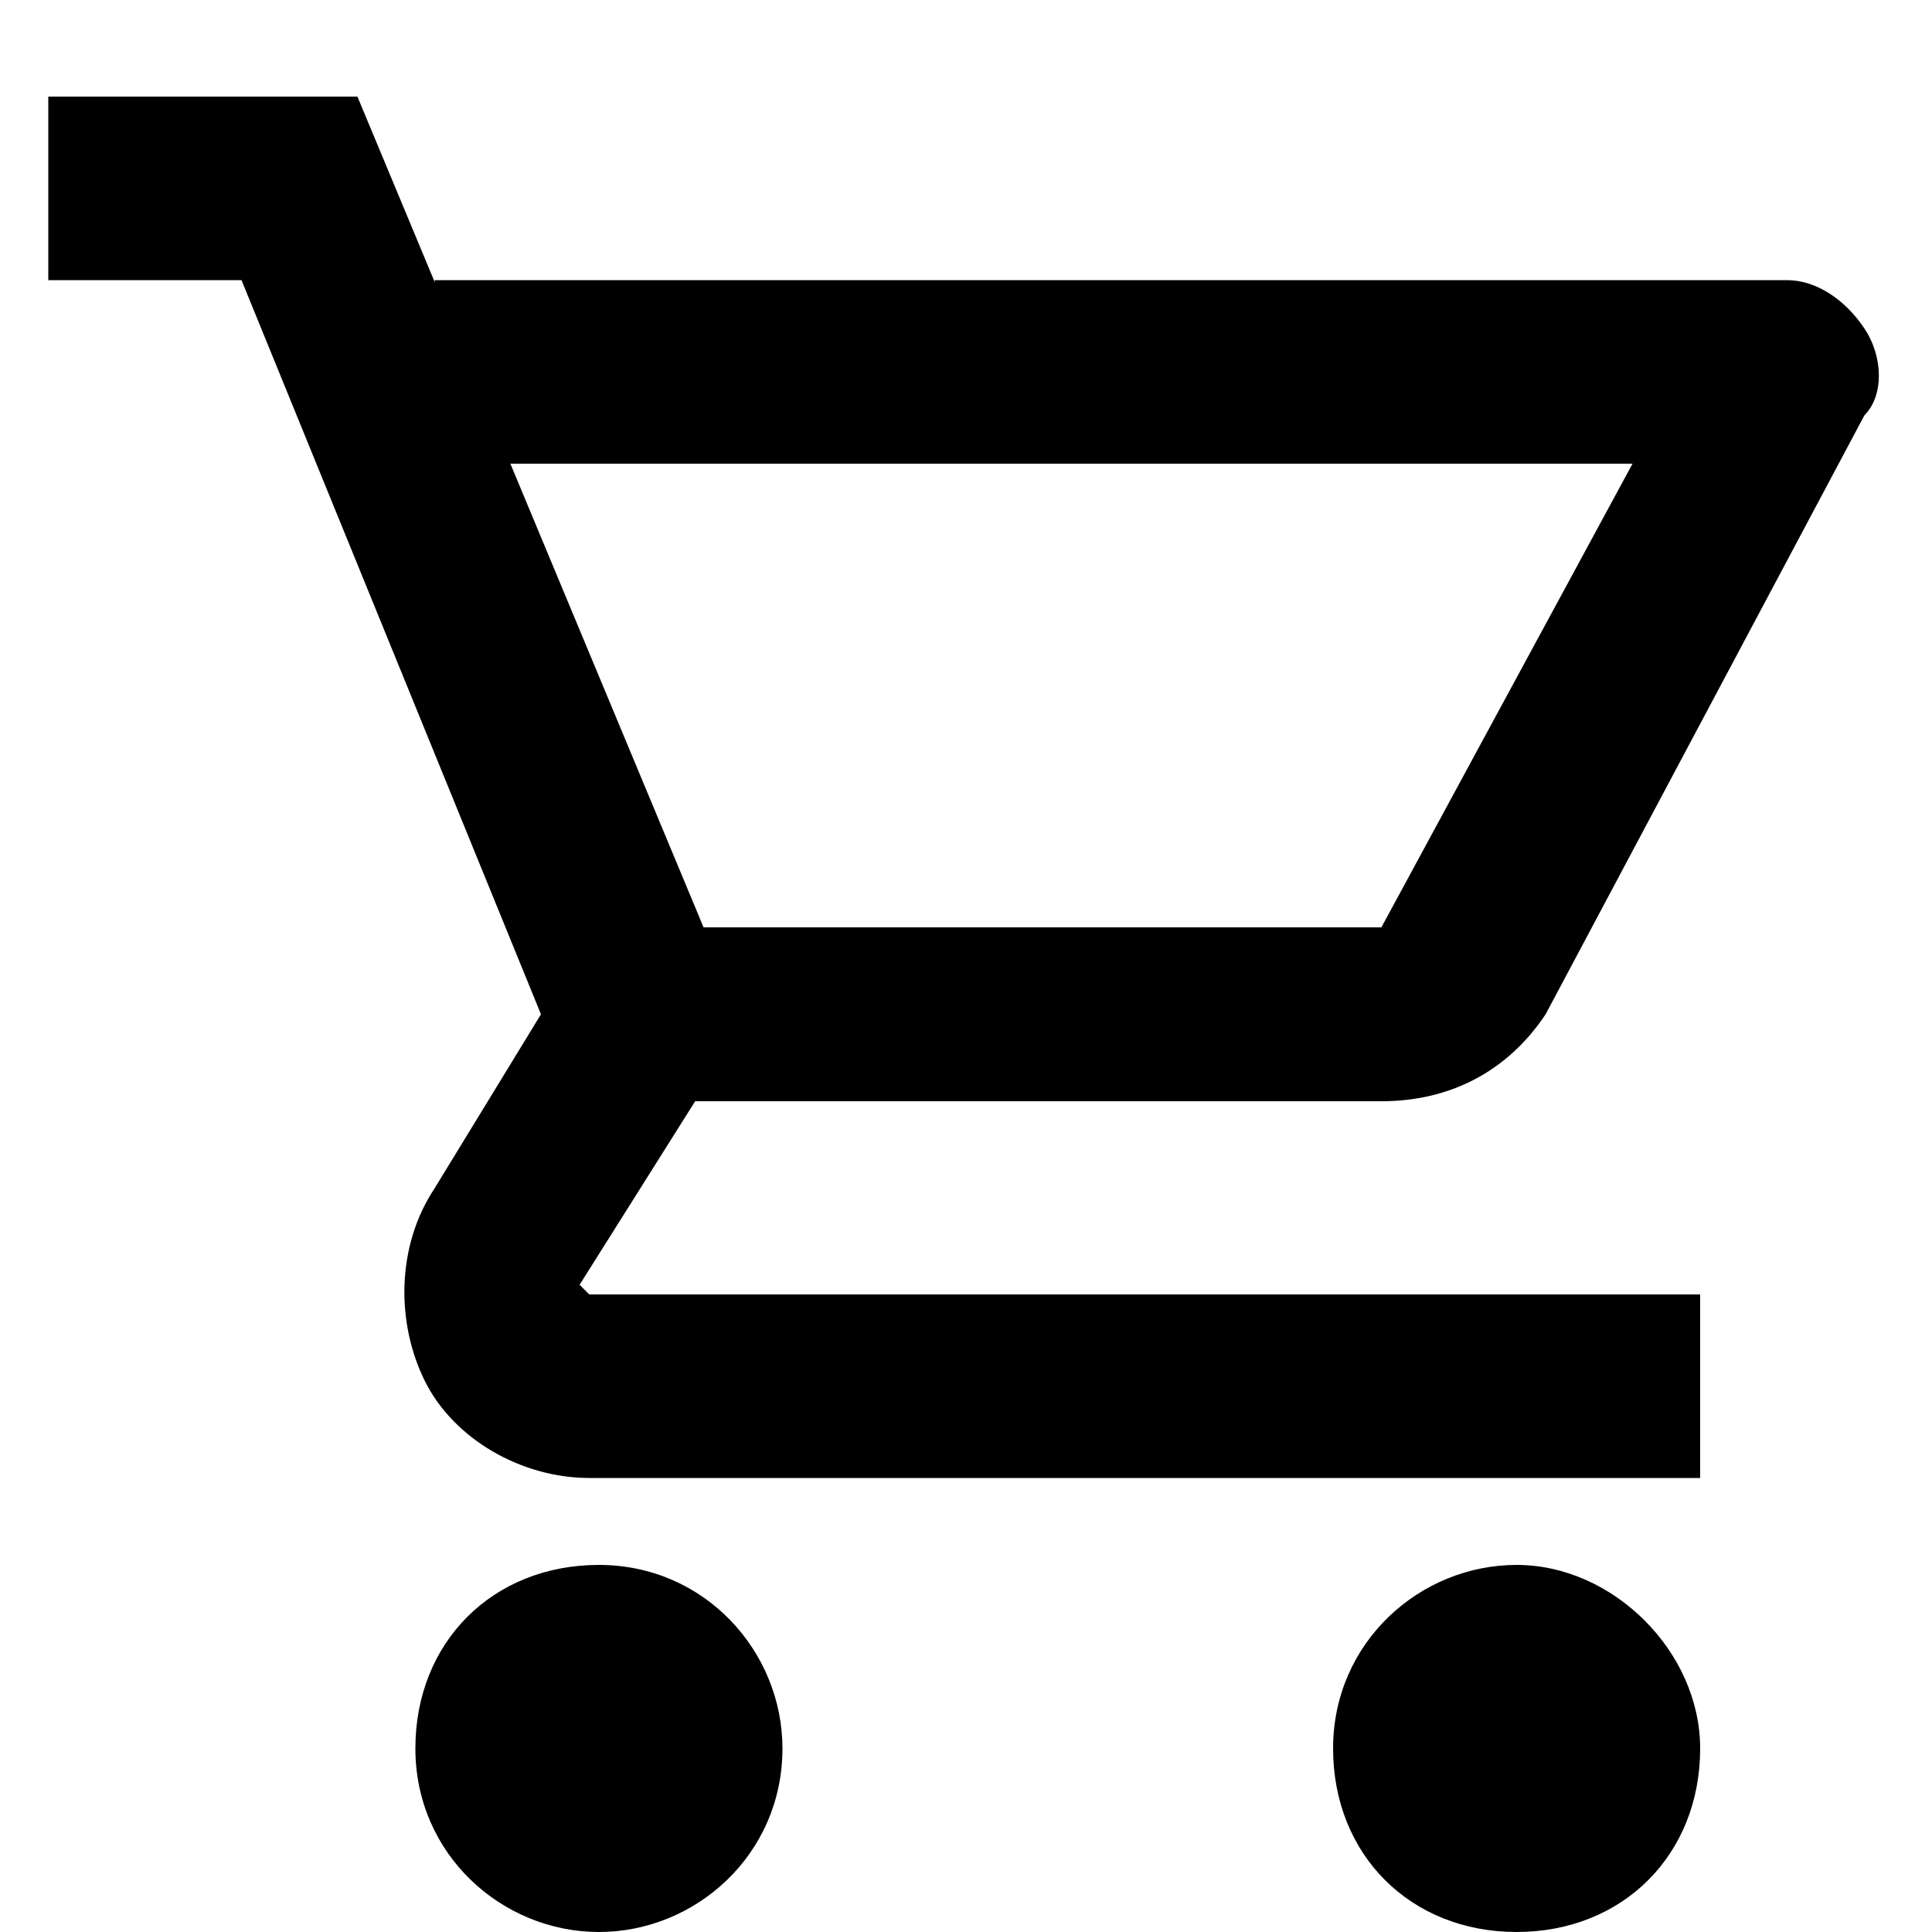 <svg height="20px" width="20px" version="1.1" xmlns="http://www.w3.org/2000/svg" xmlns:xlink="http://www.w3.org/1999/xlink" x="0px" y="0px" viewBox="0 0 20 20" style="enable-background:new 0 0 20 20;" xml:space="preserve"><g id="surface1"><path d="M14.3,11.4H6.5V9.6h7.8l2.6-4.8H4.5V2.9h14c0.3,0,0.6,0.2,0.8,0.5c0.2,0.3,0.2,0.7,0,0.9L16,10.5 C15.6,11.1,15,11.4,14.3,11.4z"/><path d="M17.6,15.3H6.1c-0.7,0-1.4-0.4-1.7-1c-0.3-0.6-0.3-1.4,0.1-2l1.1-1.8L2.5,2.9l-2,0l0-1.9l3.2,0l4,9.6l-1.7,2.7l0.1,0.1 h11.5V15.3z"/><path d="M17.6,18.1c0,1.1-0.8,1.9-1.9,1.9s-1.9-0.8-1.9-1.9c0-1.1,0.9-1.9,1.9-1.9S17.6,17.1,17.6,18.1z"/><path d="M8.1,18.1c0,1.1-0.9,1.9-1.9,1.9s-1.9-0.8-1.9-1.9c0-1.1,0.8-1.9,1.9-1.9S8.1,17.1,8.1,18.1z"/></g></svg>